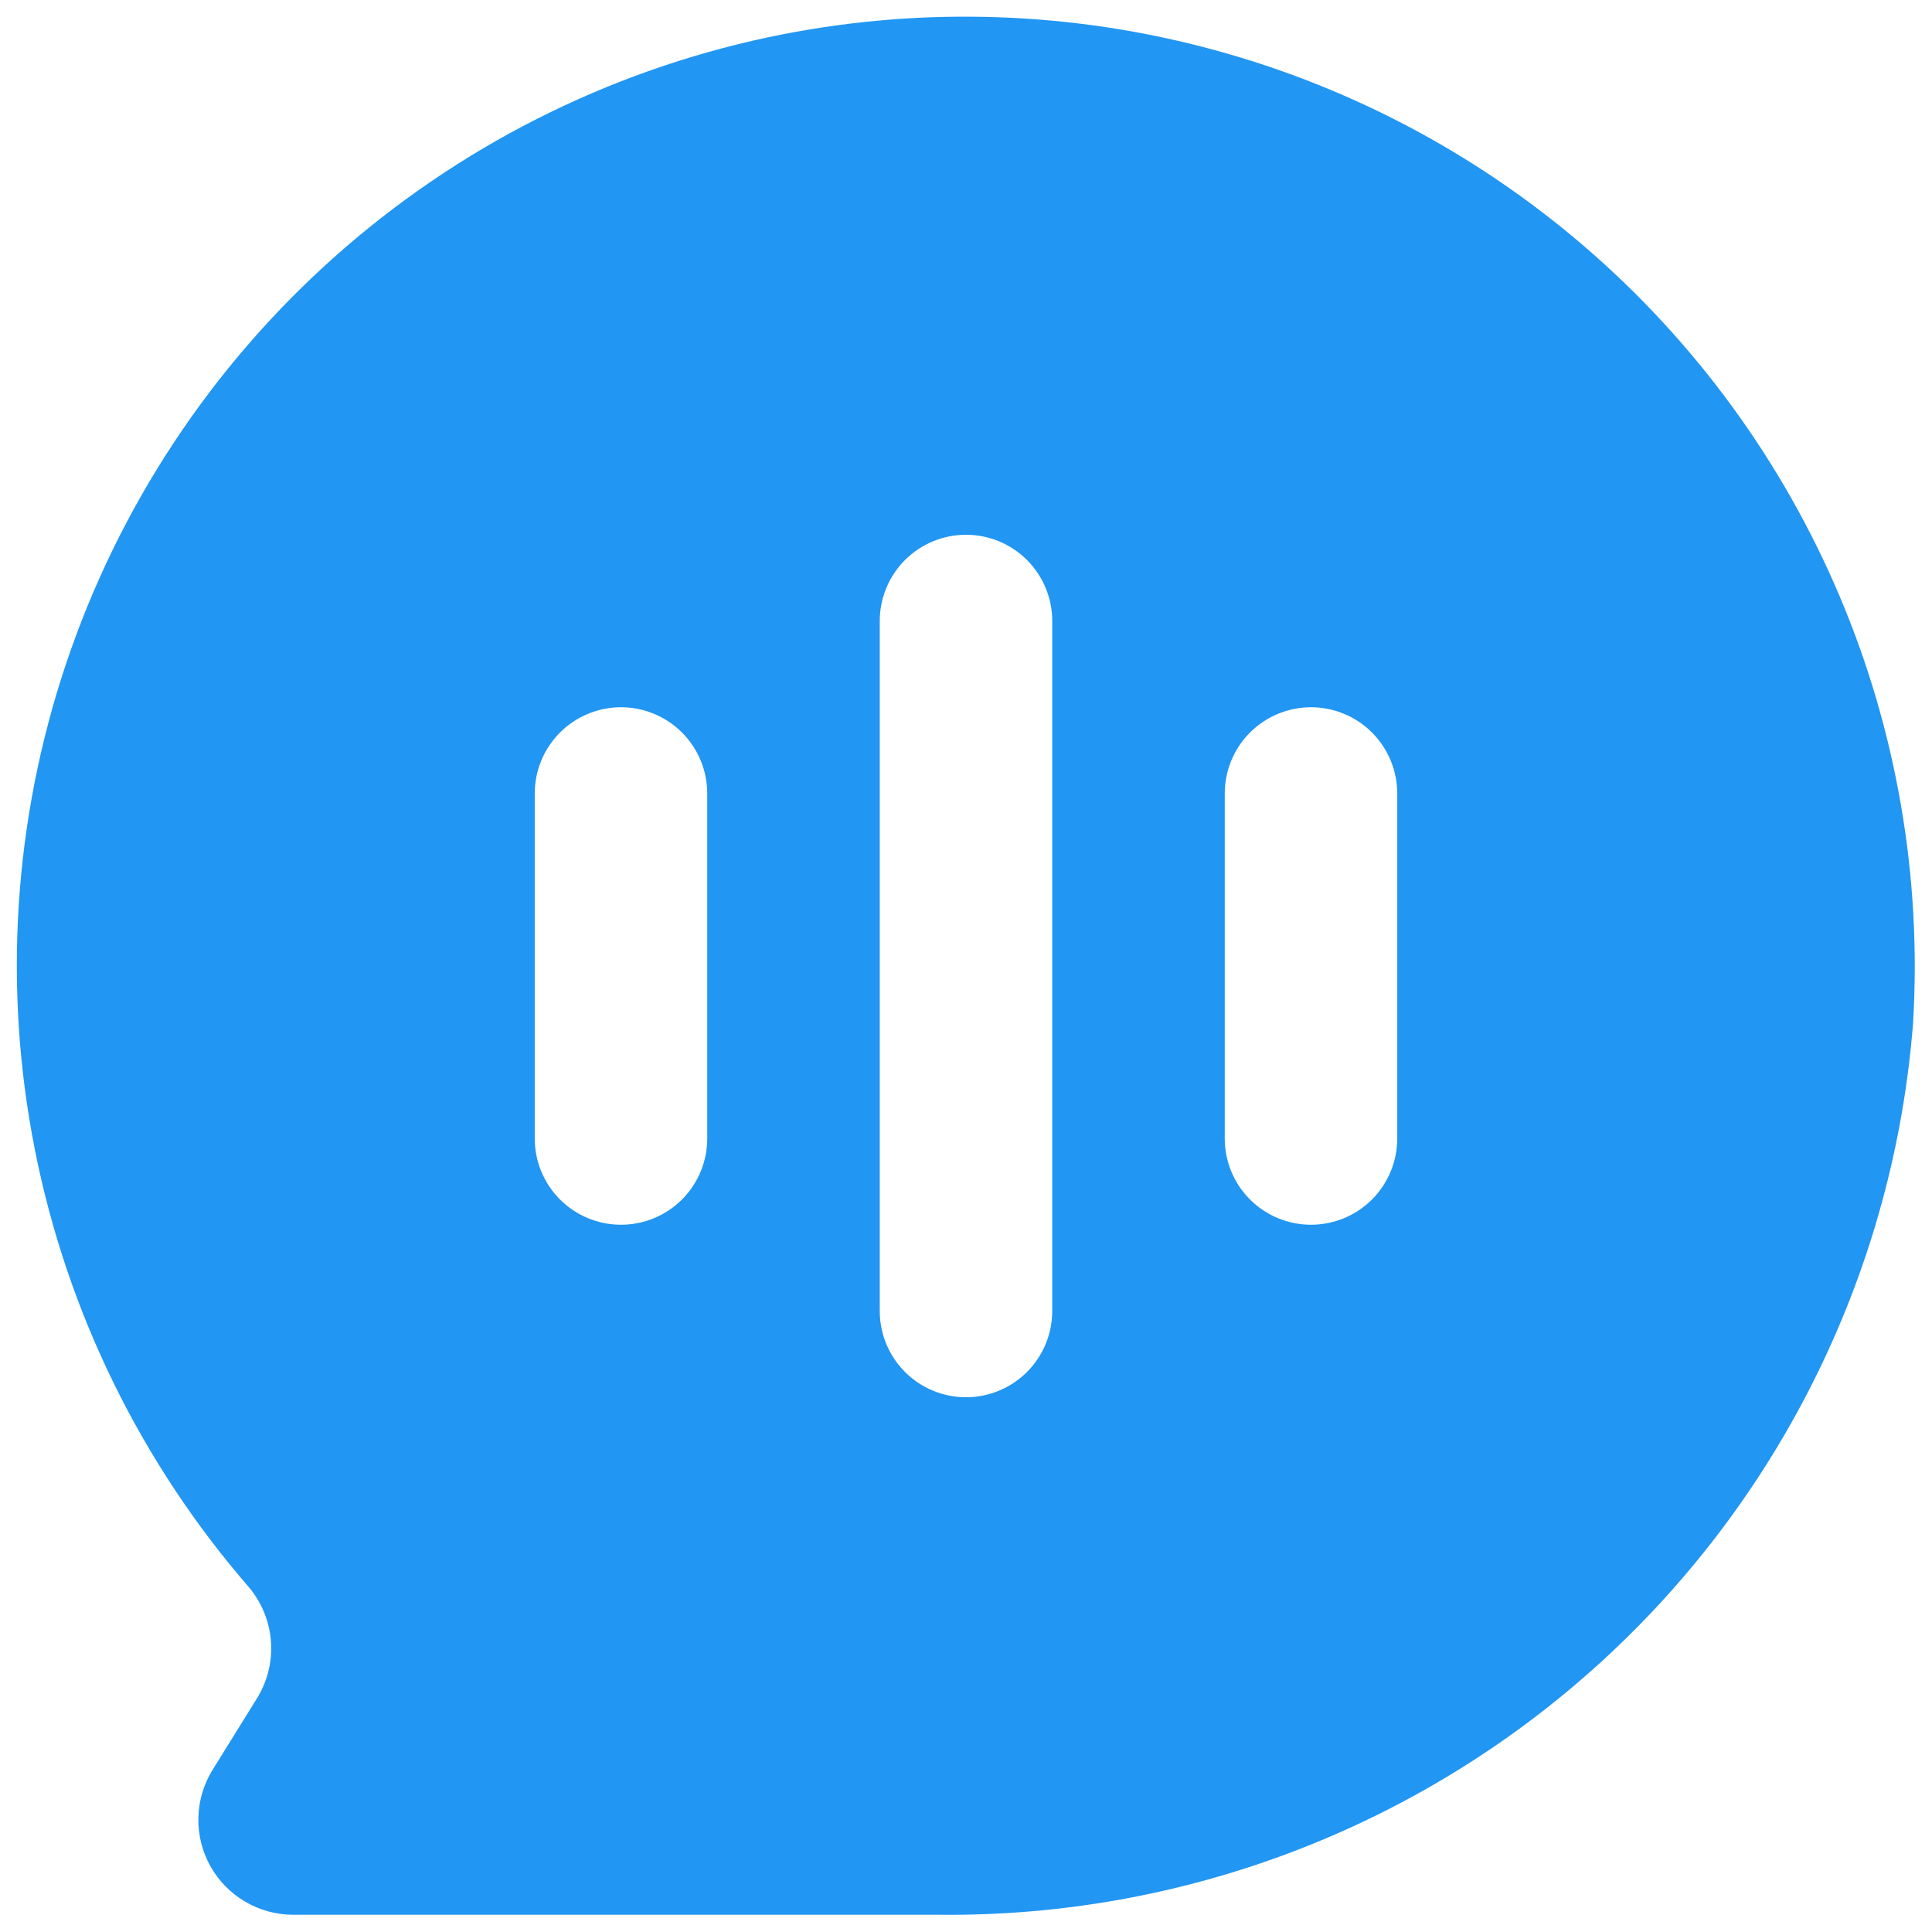 <svg width="56" height="56" viewBox="0 0 56 56" fill="none" xmlns="http://www.w3.org/2000/svg">
<path d="M22.272 1.079C17.59 2.075 13.25 4.275 9.679 7.462C6.108 10.648 3.431 14.712 1.911 19.25C0.391 23.789 0.082 28.645 1.014 33.34C1.946 38.034 4.087 42.404 7.225 46.018C7.598 46.468 7.819 47.025 7.856 47.608C7.892 48.191 7.741 48.771 7.426 49.263L6.162 51.3C5.904 51.717 5.761 52.194 5.75 52.684C5.738 53.174 5.857 53.659 6.096 54.087C6.334 54.515 6.682 54.872 7.105 55.12C7.527 55.369 8.008 55.5 8.498 55.5H27.21C34.319 55.577 41.191 52.949 46.435 48.148C51.678 43.348 54.902 36.734 55.452 29.646C55.703 25.417 54.975 21.187 53.324 17.285C51.672 13.383 49.143 9.915 45.932 7.15C42.722 4.386 38.916 2.4 34.812 1.347C30.708 0.294 26.417 0.202 22.272 1.079ZM20.5 33C20.5 33.663 20.236 34.299 19.768 34.768C19.299 35.237 18.663 35.5 18 35.5C17.337 35.5 16.701 35.237 16.232 34.768C15.763 34.299 15.5 33.663 15.5 33V23C15.5 22.337 15.763 21.701 16.232 21.232C16.701 20.764 17.337 20.5 18 20.5C18.663 20.5 19.299 20.764 19.768 21.232C20.236 21.701 20.5 22.337 20.5 23V33ZM30.5 38C30.5 38.663 30.236 39.299 29.768 39.768C29.299 40.237 28.663 40.5 28 40.5C27.337 40.5 26.701 40.237 26.232 39.768C25.763 39.299 25.5 38.663 25.5 38V18C25.5 17.337 25.763 16.701 26.232 16.232C26.701 15.764 27.337 15.5 28 15.5C28.663 15.5 29.299 15.764 29.768 16.232C30.236 16.701 30.5 17.337 30.5 18V38ZM40.5 33C40.5 33.663 40.236 34.299 39.768 34.768C39.299 35.237 38.663 35.5 38 35.5C37.337 35.5 36.701 35.237 36.232 34.768C35.763 34.299 35.5 33.663 35.5 33V23C35.5 22.337 35.763 21.701 36.232 21.232C36.701 20.764 37.337 20.5 38 20.5C38.663 20.5 39.299 20.764 39.768 21.232C40.236 21.701 40.5 22.337 40.5 23V33Z" fill="#2196F3"/>
</svg>
